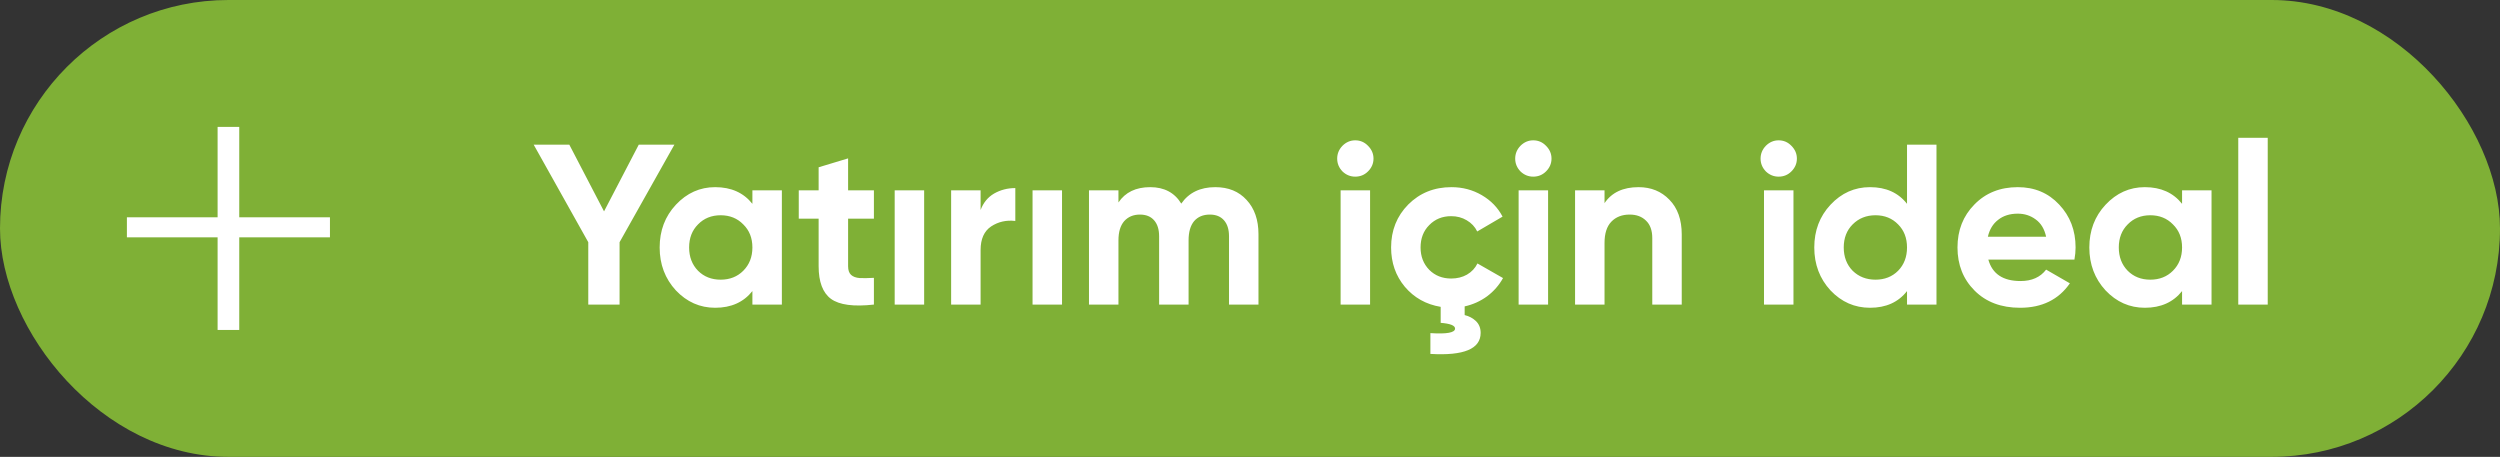 <?xml version="1.0" encoding="UTF-8"?> <svg xmlns="http://www.w3.org/2000/svg" width="197" height="36" viewBox="0 0 197 36" fill="none"><rect x="0" y="0" width="197" height="36" fill="#333333" stroke="none"/> <rect width="197" height="36" rx="18" fill="#7FB036"></rect> <path d="M53.142 11.4L48.822 19.086V24H46.356V19.086L42.054 11.4H44.862L47.598 16.656L50.334 11.4H53.142ZM59.289 15H61.611V24H59.289V22.938C58.593 23.814 57.615 24.252 56.355 24.252C55.155 24.252 54.123 23.796 53.259 22.884C52.407 21.96 51.981 20.832 51.981 19.5C51.981 18.168 52.407 17.046 53.259 16.134C54.123 15.21 55.155 14.748 56.355 14.748C57.615 14.748 58.593 15.186 59.289 16.062V15ZM55.005 21.336C55.473 21.804 56.067 22.038 56.787 22.038C57.507 22.038 58.101 21.804 58.569 21.336C59.049 20.856 59.289 20.244 59.289 19.5C59.289 18.756 59.049 18.15 58.569 17.682C58.101 17.202 57.507 16.962 56.787 16.962C56.067 16.962 55.473 17.202 55.005 17.682C54.537 18.15 54.303 18.756 54.303 19.5C54.303 20.244 54.537 20.856 55.005 21.336ZM68.864 17.232H66.83V20.976C66.83 21.288 66.908 21.516 67.064 21.66C67.22 21.804 67.448 21.888 67.748 21.912C68.048 21.924 68.42 21.918 68.864 21.894V24C67.268 24.18 66.14 24.03 65.48 23.55C64.832 23.07 64.508 22.212 64.508 20.976V17.232H62.942V15H64.508V13.182L66.83 12.48V15H68.864V17.232ZM70.501 24V15H72.823V24H70.501ZM77.271 16.548C77.487 15.972 77.841 15.54 78.333 15.252C78.837 14.964 79.395 14.82 80.007 14.82V17.412C79.299 17.328 78.663 17.472 78.099 17.844C77.547 18.216 77.271 18.834 77.271 19.698V24H74.949V15H77.271V16.548ZM81.365 24V15H83.687V24H81.365ZM95.766 14.748C96.798 14.748 97.62 15.084 98.232 15.756C98.856 16.428 99.168 17.328 99.168 18.456V24H96.846V18.618C96.846 18.078 96.714 17.658 96.45 17.358C96.186 17.058 95.814 16.908 95.334 16.908C94.806 16.908 94.392 17.082 94.092 17.43C93.804 17.778 93.66 18.282 93.66 18.942V24H91.338V18.618C91.338 18.078 91.206 17.658 90.942 17.358C90.678 17.058 90.306 16.908 89.826 16.908C89.31 16.908 88.896 17.082 88.584 17.43C88.284 17.778 88.134 18.282 88.134 18.942V24H85.812V15H88.134V15.954C88.674 15.15 89.508 14.748 90.636 14.748C91.74 14.748 92.556 15.18 93.084 16.044C93.684 15.18 94.578 14.748 95.766 14.748ZM106.792 13.92C106.408 13.92 106.072 13.782 105.784 13.506C105.508 13.218 105.37 12.882 105.37 12.498C105.37 12.114 105.508 11.778 105.784 11.49C106.072 11.202 106.408 11.058 106.792 11.058C107.188 11.058 107.524 11.202 107.8 11.49C108.088 11.778 108.232 12.114 108.232 12.498C108.232 12.882 108.088 13.218 107.8 13.506C107.524 13.782 107.188 13.92 106.792 13.92ZM105.64 24V15H107.962V24H105.64ZM118.439 21.912C118.127 22.476 117.707 22.956 117.179 23.352C116.651 23.736 116.063 24 115.415 24.144V24.828C115.763 24.912 116.057 25.068 116.297 25.296C116.549 25.536 116.675 25.848 116.675 26.232C116.675 27.492 115.355 28.044 112.715 27.888V26.25C114.011 26.334 114.659 26.214 114.659 25.89C114.659 25.65 114.281 25.5 113.525 25.44V24.18C112.373 23.988 111.431 23.46 110.699 22.596C109.979 21.732 109.619 20.7 109.619 19.5C109.619 18.156 110.069 17.028 110.969 16.116C111.881 15.204 113.015 14.748 114.371 14.748C115.247 14.748 116.045 14.958 116.765 15.378C117.485 15.798 118.031 16.362 118.403 17.07L116.405 18.24C116.225 17.868 115.949 17.574 115.577 17.358C115.217 17.142 114.809 17.034 114.353 17.034C113.657 17.034 113.081 17.268 112.625 17.736C112.169 18.192 111.941 18.78 111.941 19.5C111.941 20.208 112.169 20.796 112.625 21.264C113.081 21.72 113.657 21.948 114.353 21.948C114.821 21.948 115.235 21.846 115.595 21.642C115.967 21.426 116.243 21.132 116.423 20.76L118.439 21.912ZM120.819 13.92C120.435 13.92 120.099 13.782 119.811 13.506C119.535 13.218 119.397 12.882 119.397 12.498C119.397 12.114 119.535 11.778 119.811 11.49C120.099 11.202 120.435 11.058 120.819 11.058C121.215 11.058 121.551 11.202 121.827 11.49C122.115 11.778 122.259 12.114 122.259 12.498C122.259 12.882 122.115 13.218 121.827 13.506C121.551 13.782 121.215 13.92 120.819 13.92ZM119.667 24V15H121.989V24H119.667ZM129.119 14.748C130.103 14.748 130.913 15.078 131.549 15.738C132.197 16.398 132.521 17.31 132.521 18.474V24H130.199V18.762C130.199 18.162 130.037 17.706 129.713 17.394C129.389 17.07 128.957 16.908 128.417 16.908C127.817 16.908 127.337 17.094 126.977 17.466C126.617 17.838 126.437 18.396 126.437 19.14V24H124.115V15H126.437V16.008C127.001 15.168 127.895 14.748 129.119 14.748ZM140.155 13.92C139.771 13.92 139.435 13.782 139.147 13.506C138.871 13.218 138.733 12.882 138.733 12.498C138.733 12.114 138.871 11.778 139.147 11.49C139.435 11.202 139.771 11.058 140.155 11.058C140.551 11.058 140.887 11.202 141.163 11.49C141.451 11.778 141.595 12.114 141.595 12.498C141.595 12.882 141.451 13.218 141.163 13.506C140.887 13.782 140.551 13.92 140.155 13.92ZM139.003 24V15H141.325V24H139.003ZM150.273 11.4H152.595V24H150.273V22.938C149.589 23.814 148.617 24.252 147.357 24.252C146.145 24.252 145.107 23.796 144.243 22.884C143.391 21.96 142.965 20.832 142.965 19.5C142.965 18.168 143.391 17.046 144.243 16.134C145.107 15.21 146.145 14.748 147.357 14.748C148.617 14.748 149.589 15.186 150.273 16.062V11.4ZM145.989 21.336C146.469 21.804 147.069 22.038 147.789 22.038C148.509 22.038 149.103 21.804 149.571 21.336C150.039 20.856 150.273 20.244 150.273 19.5C150.273 18.756 150.039 18.15 149.571 17.682C149.103 17.202 148.509 16.962 147.789 16.962C147.069 16.962 146.469 17.202 145.989 17.682C145.521 18.15 145.287 18.756 145.287 19.5C145.287 20.244 145.521 20.856 145.989 21.336ZM156.68 20.454C156.992 21.582 157.838 22.146 159.218 22.146C160.106 22.146 160.778 21.846 161.234 21.246L163.106 22.326C162.218 23.61 160.91 24.252 159.182 24.252C157.694 24.252 156.5 23.802 155.6 22.902C154.7 22.002 154.25 20.868 154.25 19.5C154.25 18.144 154.694 17.016 155.582 16.116C156.47 15.204 157.61 14.748 159.002 14.748C160.322 14.748 161.408 15.204 162.26 16.116C163.124 17.028 163.556 18.156 163.556 19.5C163.556 19.8 163.526 20.118 163.466 20.454H156.68ZM156.644 18.654H161.234C161.102 18.042 160.826 17.586 160.406 17.286C159.998 16.986 159.53 16.836 159.002 16.836C158.378 16.836 157.862 16.998 157.454 17.322C157.046 17.634 156.776 18.078 156.644 18.654ZM171.947 15H174.269V24H171.947V22.938C171.251 23.814 170.273 24.252 169.013 24.252C167.813 24.252 166.781 23.796 165.917 22.884C165.065 21.96 164.639 20.832 164.639 19.5C164.639 18.168 165.065 17.046 165.917 16.134C166.781 15.21 167.813 14.748 169.013 14.748C170.273 14.748 171.251 15.186 171.947 16.062V15ZM167.663 21.336C168.131 21.804 168.725 22.038 169.445 22.038C170.165 22.038 170.759 21.804 171.227 21.336C171.707 20.856 171.947 20.244 171.947 19.5C171.947 18.756 171.707 18.15 171.227 17.682C170.759 17.202 170.165 16.962 169.445 16.962C168.725 16.962 168.131 17.202 167.663 17.682C167.195 18.15 166.961 18.756 166.961 19.5C166.961 20.244 167.195 20.856 167.663 21.336ZM176.375 24V10.86H178.697V24H176.375Z" fill="white"></path> <path d="M26 17.123V18.702H18.853V26H17.147V18.702H10V17.123H17.147V10H18.853V17.123H26Z" fill="white"></path> </svg> 